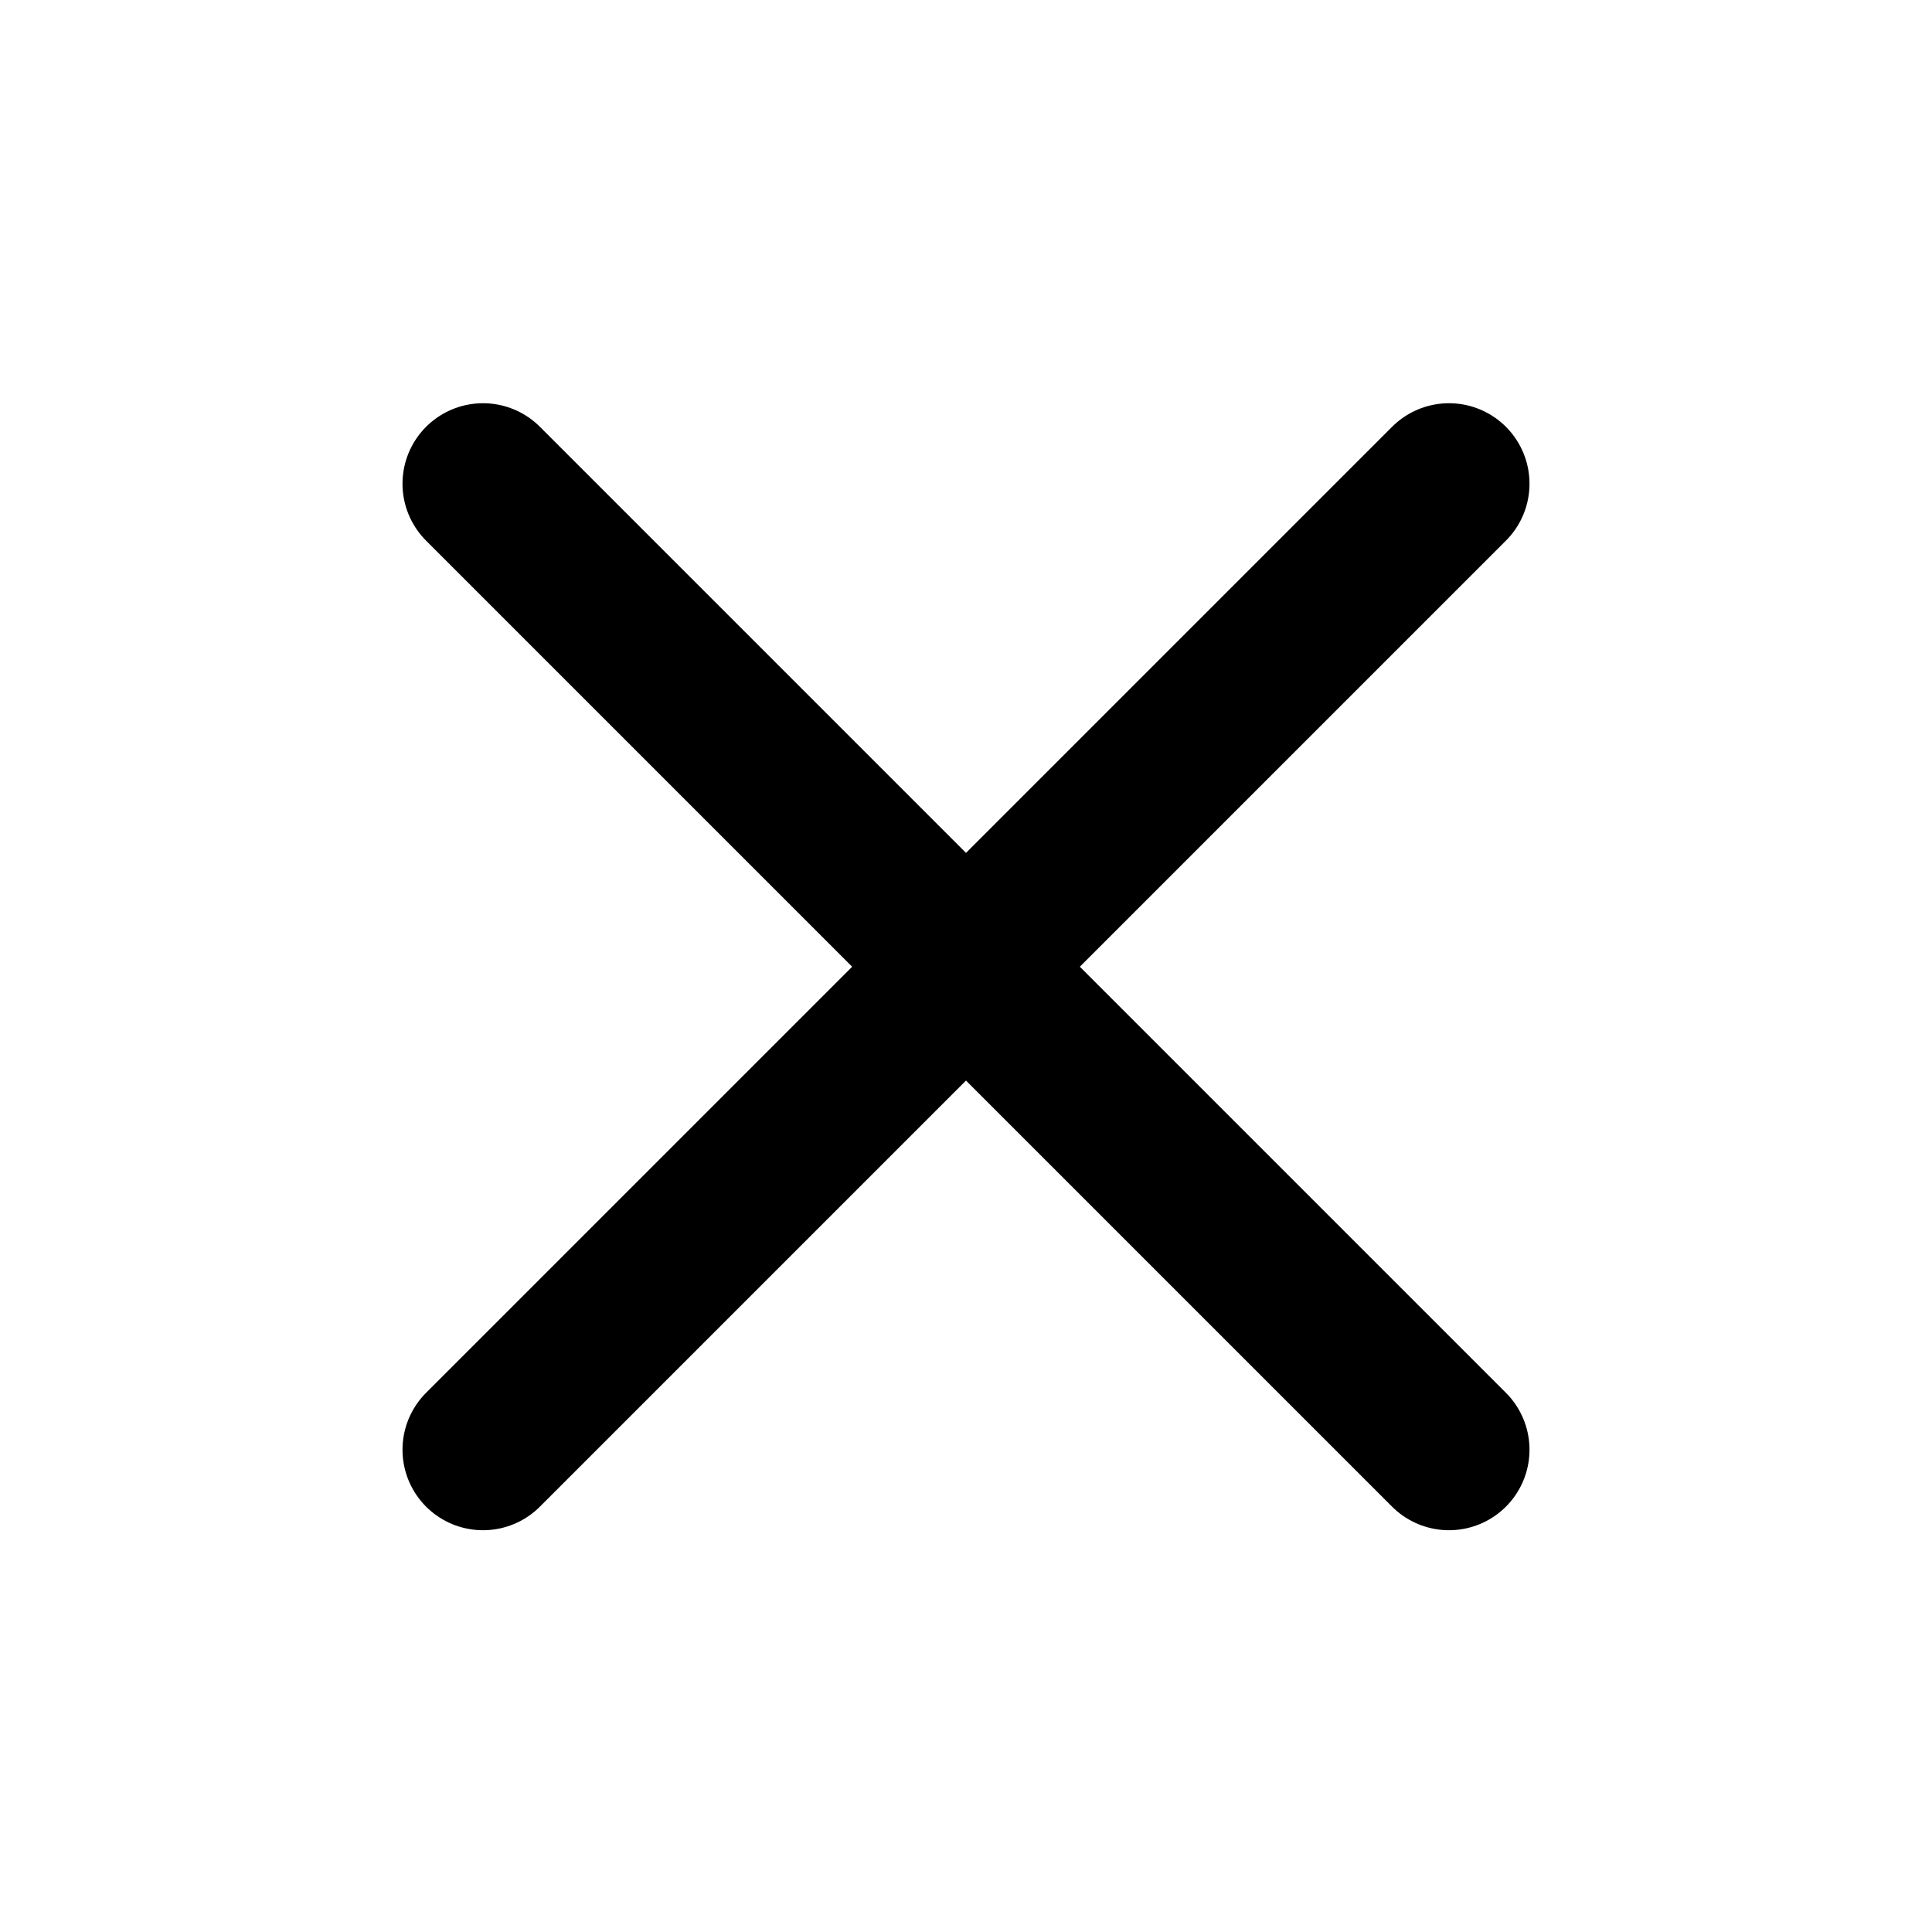 <svg width="24" height="24" viewBox="0 0 24 24" fill="none" xmlns="http://www.w3.org/2000/svg">
<path d="M18 6.009L6 18.009" stroke="black" stroke-width="2" stroke-linecap="round" stroke-linejoin="round"/>
<path d="M6 6.009L18 18.009" stroke="black" stroke-width="2" stroke-linecap="round" stroke-linejoin="round"/>
</svg>